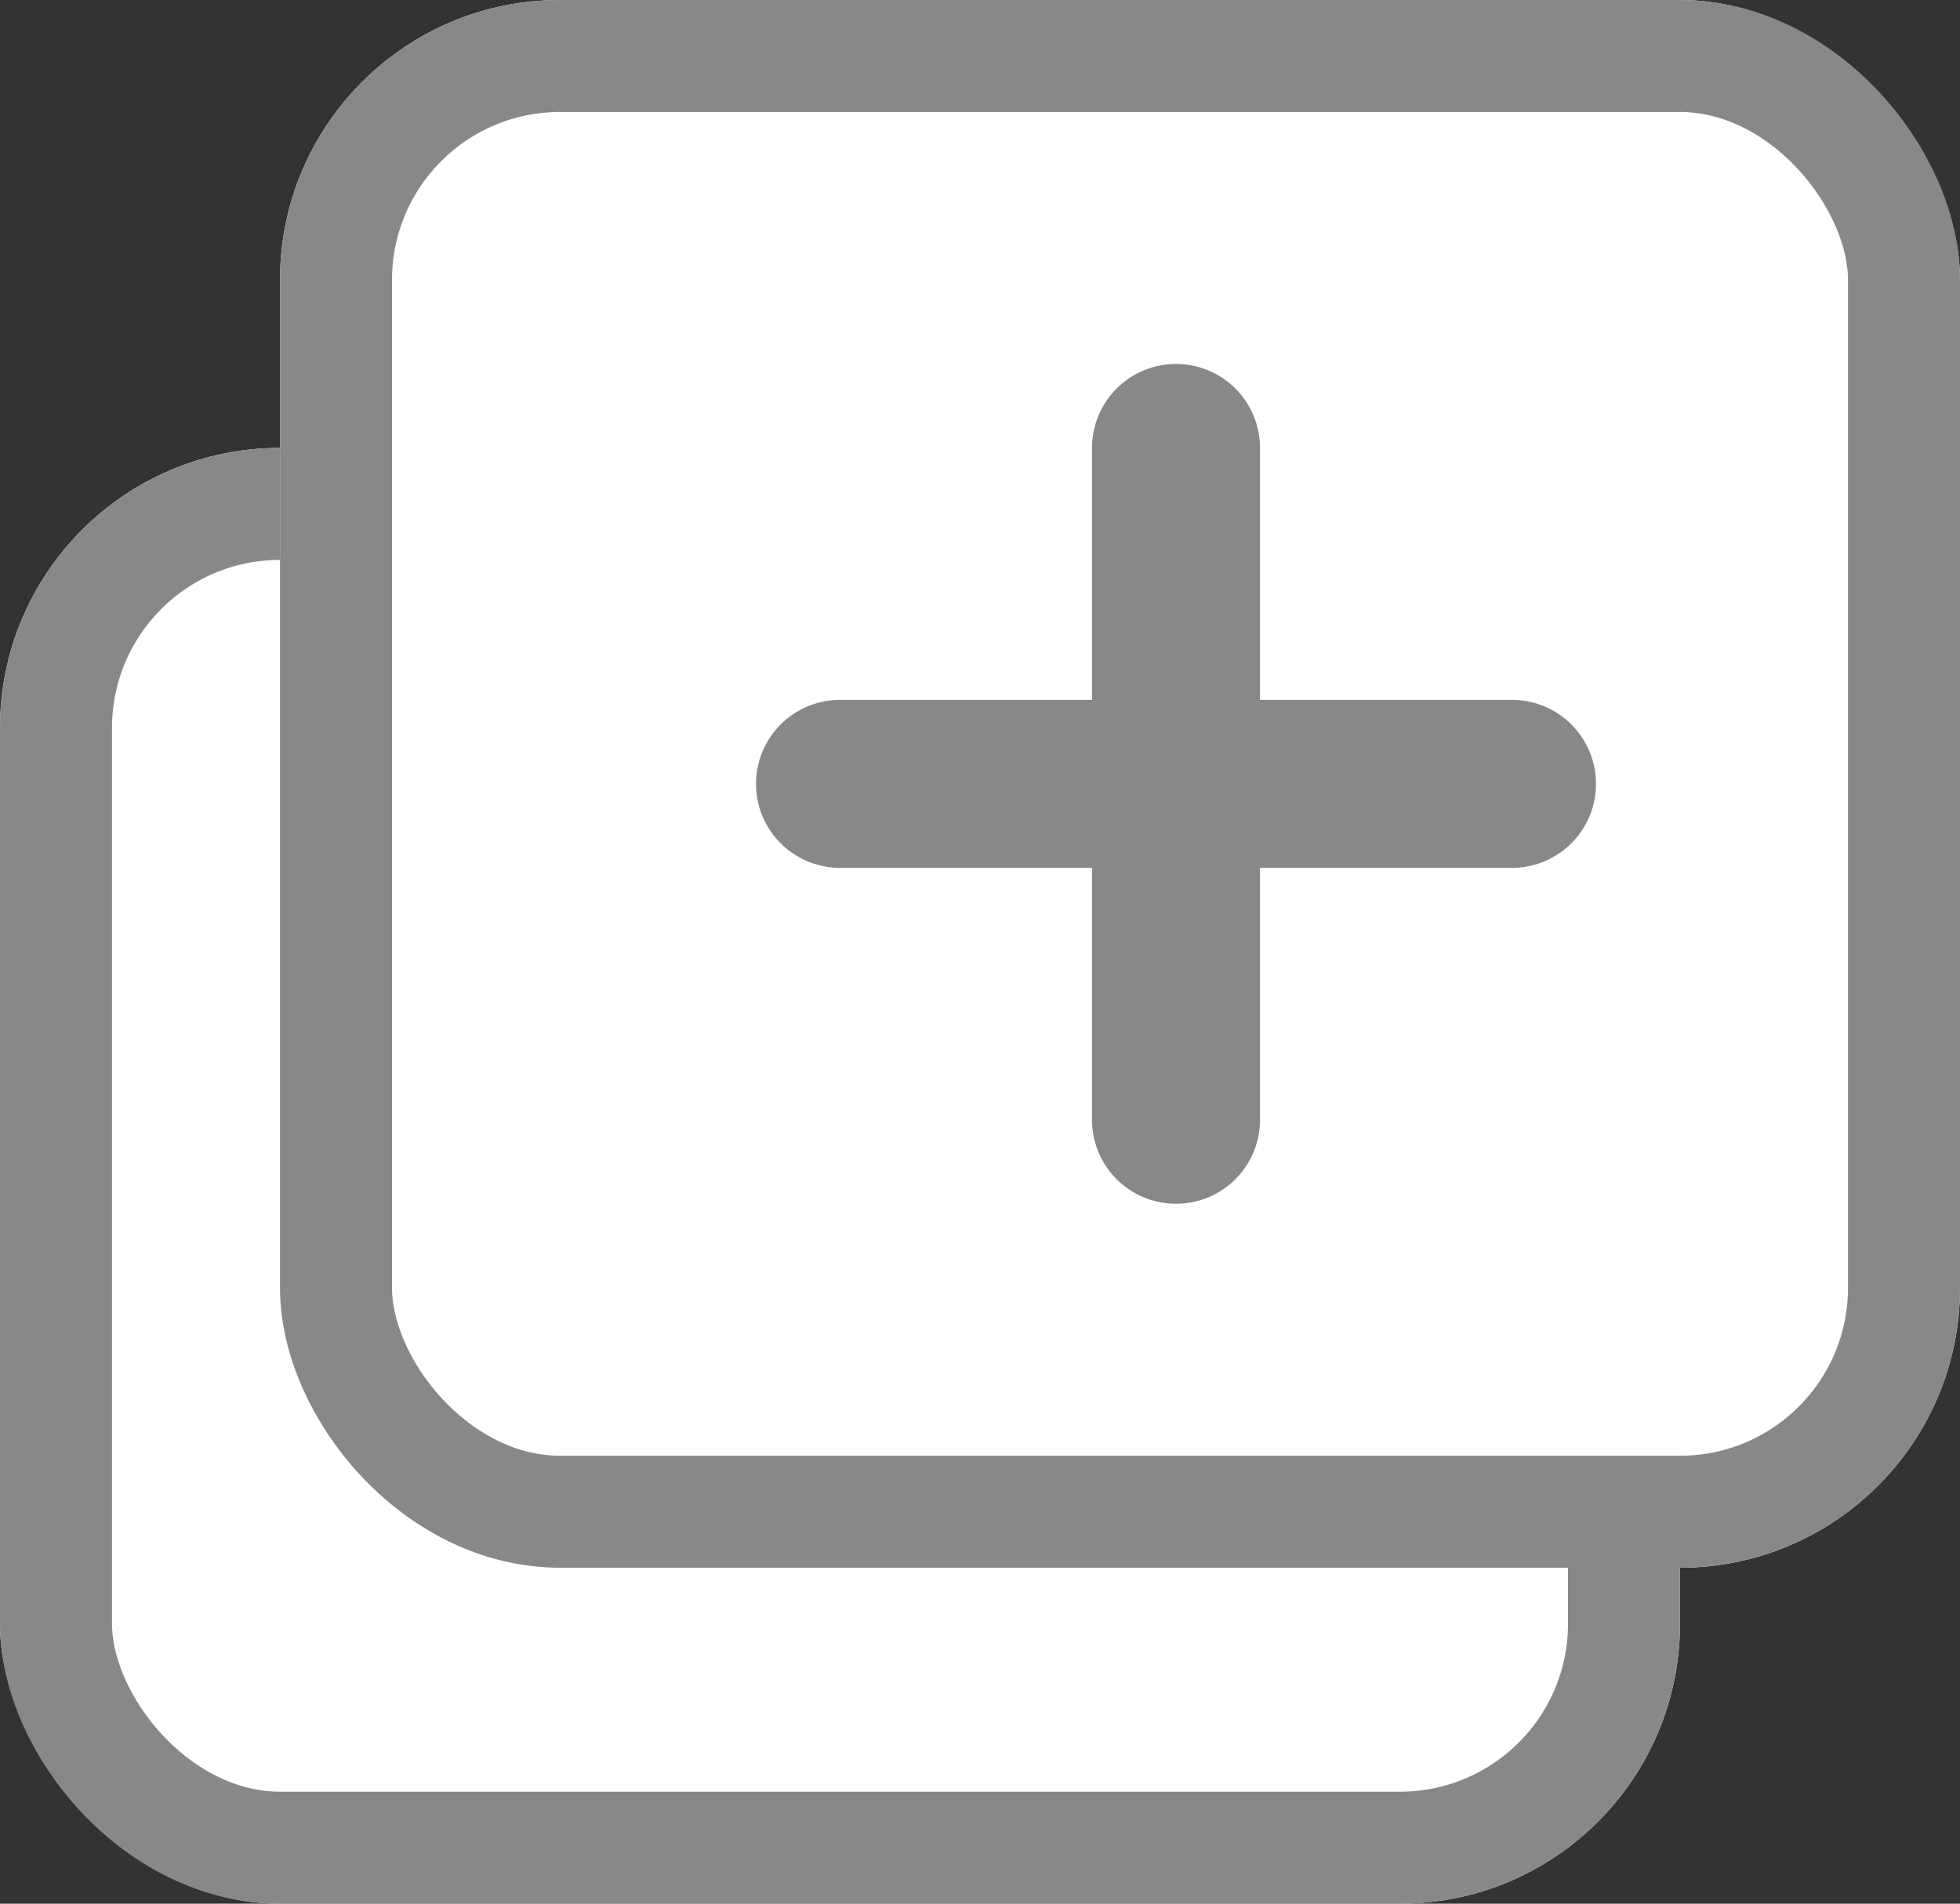<svg xmlns="http://www.w3.org/2000/svg" width="17.5" height="17" viewBox="0 0 17.5 17">
  <rect x="0" y="0" width="17.5" height="17" fill="#333333" stroke="none"/>
  <g id="グループ_2697" data-name="グループ 2697" transform="translate(-392.5 -3728)">
    <g id="長方形_6691" data-name="長方形 6691" transform="translate(392.5 3732)" fill="#fff" stroke="#888" stroke-width="1">
      <rect width="15" height="13" rx="2.5" stroke="none"/>
      <rect x="0.5" y="0.5" width="14" height="12" rx="2" fill="none"/>
    </g>
    <g id="長方形_6690" data-name="長方形 6690" transform="translate(395 3728)" fill="#fff" stroke="#888" stroke-width="1">
      <rect width="15" height="14" rx="2.5" stroke="none"/>
      <rect x="0.5" y="0.5" width="14" height="13" rx="2" fill="none"/>
    </g>
    <g id="グループ_2696" data-name="グループ 2696" transform="translate(0.5 -0.5)">
      <line id="線_1238" data-name="線 1238" x2="6" transform="translate(399.5 3735.5)" fill="none" stroke="#888" stroke-linecap="round" stroke-width="1.5"/>
      <line id="線_1239" data-name="線 1239" x2="6" transform="translate(402.5 3732.5) rotate(90)" fill="none" stroke="#888" stroke-linecap="round" stroke-width="1.5"/>
    </g>
  </g>
</svg>
